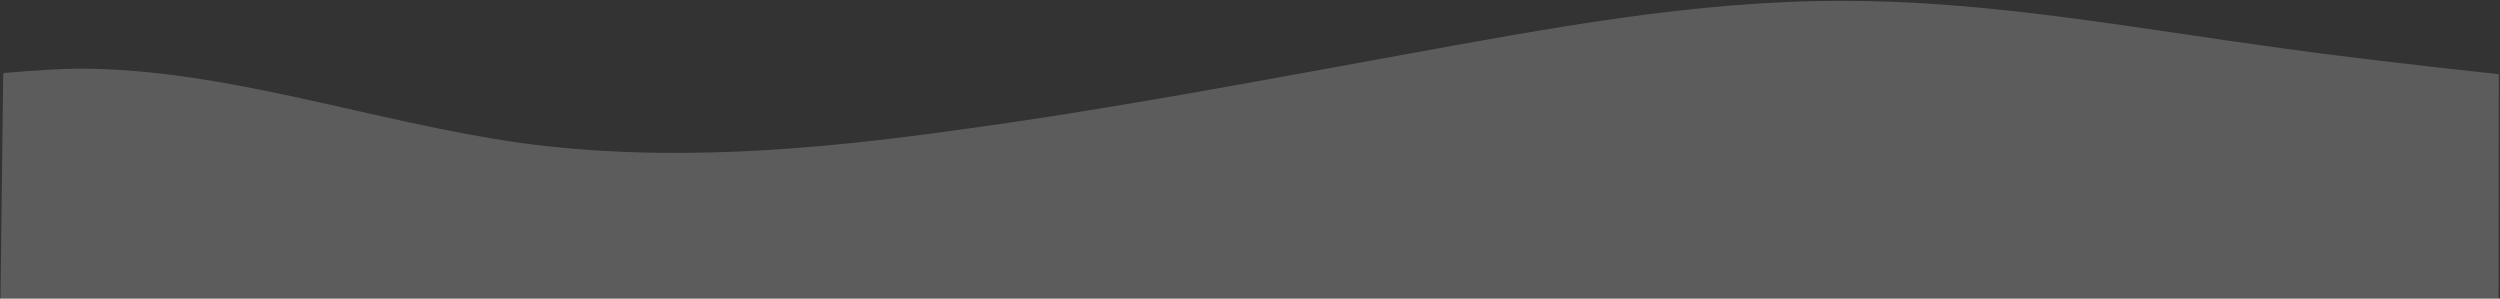 <svg xmlns="http://www.w3.org/2000/svg" width="1817" height="217"><rect width="100%" height="100%" fill="#333333" stroke="none"/><path d="M2.36 53.089c24.84-2.118 43.47-3.193 55.89-3.225 106.708.277 213.417 38.995 320.125 54.022 106.708 14.473 213.417 5.255 320.125-9.772C805.208 79.641 911.917 59.36 1018.625 40 1125.333 20.64 1232.042.36 1338.75.636c106.708-.277 213.417 20.005 320.125 34.478 36.544 5.146 88.948 11.416 157.214 18.81L1815.922 217H.344L2.36 53.089z" fill="#FFF" fill-rule="nonzero" opacity=".2"/></svg>